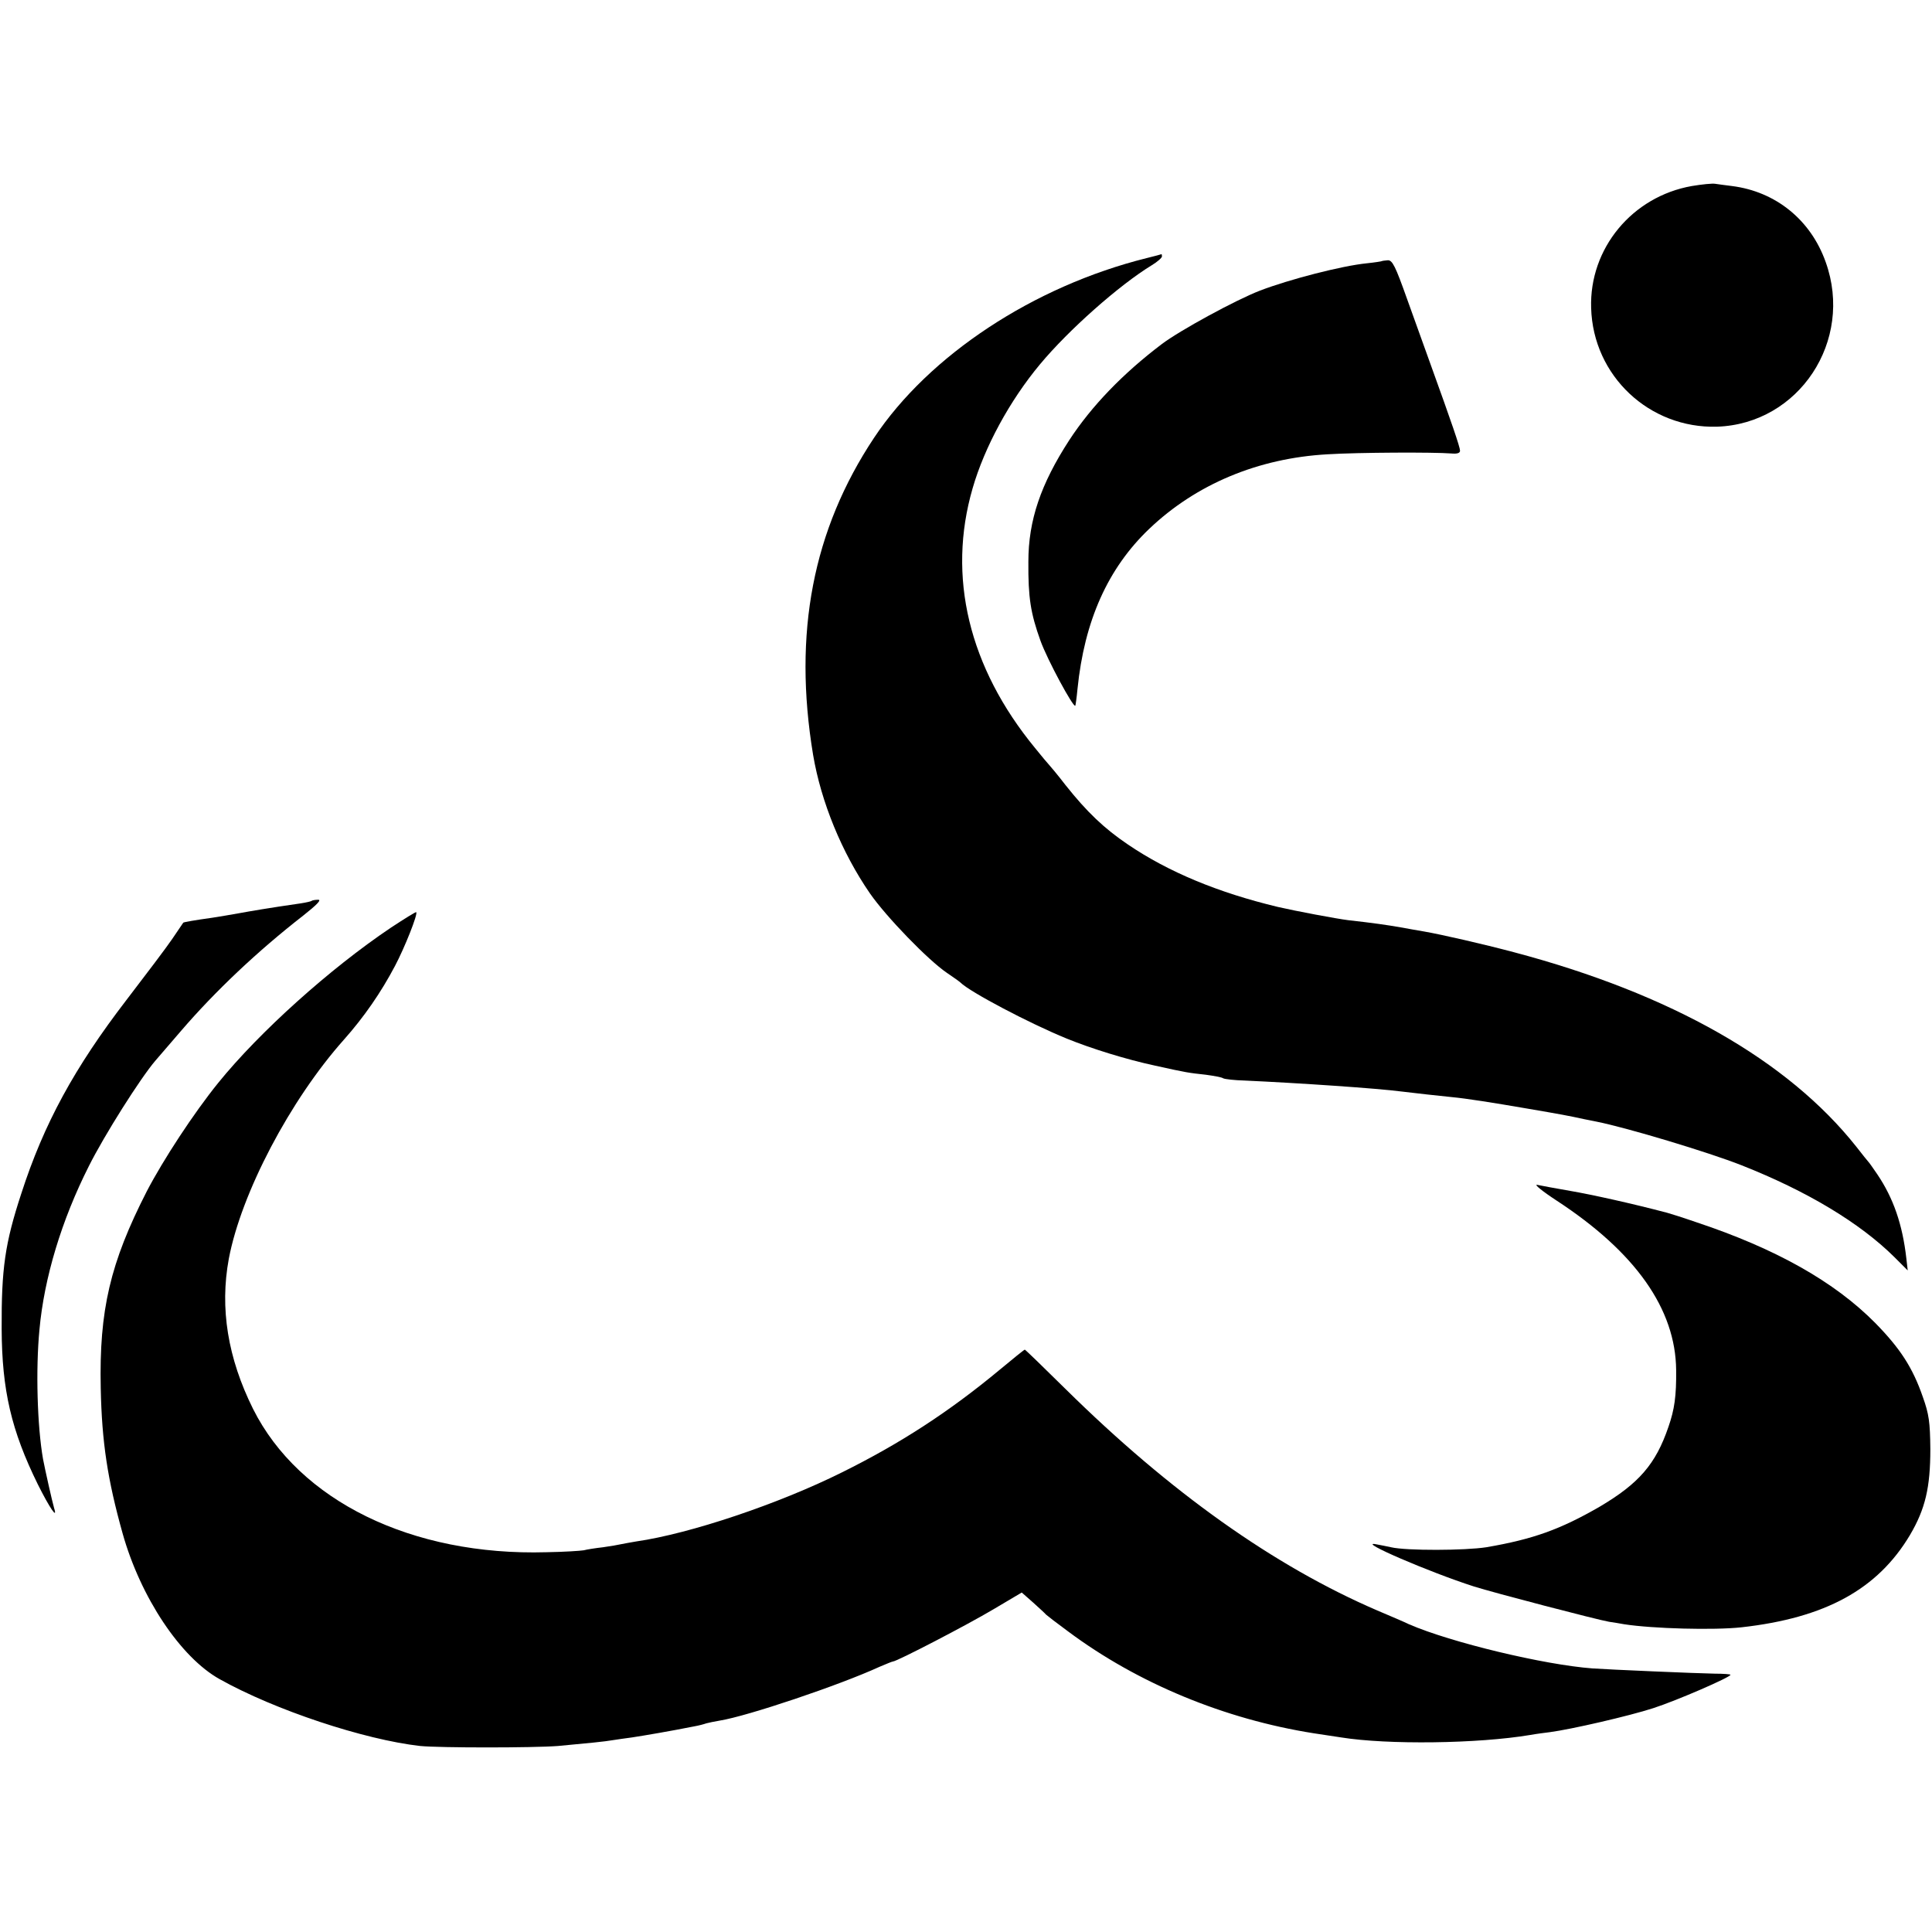 <?xml version="1.0" standalone="no"?>
<!DOCTYPE svg PUBLIC "-//W3C//DTD SVG 20010904//EN"
 "http://www.w3.org/TR/2001/REC-SVG-20010904/DTD/svg10.dtd">
<svg version="1.0" xmlns="http://www.w3.org/2000/svg"
 width="700pt" height="700pt" viewBox="0 0 700 700"
 preserveAspectRatio="xMidYMid meet">
<g transform="translate(0,700) scale(0.1,-0.1)"
fill="#000000" stroke="none">
<path d="M6130 6326 c-216 -38 -372 -226 -365 -442 7 -246 211 -437 456 -430
297 10 496 311 394 596 -54 153 -181 256 -340 276 -22 3 -49 6 -60 8 -11 2
-49 -2 -85 -8z"/>
<path d="M4155 6065 c-410 -102 -789 -352 -988 -651 -222 -334 -294 -708 -221
-1149 29 -171 104 -354 206 -502 59 -85 211 -242 279 -288 24 -16 46 -32 49
-35 34 -34 250 -148 385 -203 88 -36 217 -76 320 -98 117 -26 121 -26 184 -33
29 -4 58 -9 63 -13 6 -3 40 -7 77 -8 196 -9 479 -28 571 -40 32 -4 147 -17
180 -20 53 -5 148 -20 270 -41 129 -22 155 -27 210 -39 14 -3 34 -7 45 -9 110
-22 403 -110 525 -158 238 -94 429 -209 554 -333 l48 -48 -5 44 c-14 123 -47
218 -105 304 -15 22 -29 42 -32 45 -3 3 -23 28 -44 55 -248 313 -671 554
-1241 705 -113 30 -262 64 -325 75 -19 3 -57 10 -85 15 -51 9 -101 16 -190 26
-41 5 -190 33 -255 48 -217 52 -397 127 -543 226 -86 58 -149 118 -226 215
-30 39 -58 72 -61 75 -3 3 -26 30 -50 60 -240 292 -319 621 -226 941 43 149
134 317 244 449 104 125 287 287 405 359 20 12 37 27 37 32 0 5 -1 9 -2 8 -2
-1 -25 -7 -53 -14z"/>
<path d="M5007 6054 c-1 -1 -26 -5 -55 -8 -90 -9 -280 -58 -387 -99 -88 -34
-290 -144 -356 -194 -140 -106 -254 -224 -335 -348 -103 -159 -148 -290 -148
-440 -1 -130 8 -187 44 -287 25 -69 119 -243 126 -235 1 1 5 29 8 61 25 247
110 437 260 580 170 162 395 256 646 270 114 7 385 8 448 3 21 -2 32 1 32 10
0 13 -31 103 -105 308 -20 55 -59 164 -87 242 -42 118 -53 141 -70 140 -10 -1
-20 -2 -21 -3z"/>
<path d="M1129 3736 c-2 -2 -20 -6 -39 -9 -118 -17 -181 -28 -225 -36 -27 -5
-70 -12 -95 -16 -65 -9 -104 -16 -106 -18 -1 -1 -19 -28 -40 -59 -21 -31 -96
-130 -165 -220 -189 -246 -300 -449 -382 -703 -59 -180 -72 -271 -71 -490 1
-222 35 -368 131 -563 43 -86 73 -130 59 -86 -7 24 -33 140 -40 177 -21 119
-27 325 -13 470 17 187 80 396 179 592 56 112 187 319 241 382 13 15 55 64 93
108 123 143 276 288 443 418 48 38 67 57 54 57 -11 0 -22 -2 -24 -4z"/>
<path d="M1415 3638 c-220 -148 -475 -377 -624 -561 -89 -110 -199 -278 -259
-393 -133 -260 -173 -431 -167 -714 4 -196 25 -332 79 -525 65 -232 210 -450
352 -529 200 -112 523 -219 726 -242 72 -7 409 -7 500 0 108 10 170 16 198 21
14 2 45 7 70 10 40 6 140 23 225 40 17 3 36 8 44 11 8 2 30 7 49 10 100 16
433 128 579 195 24 10 45 19 48 19 14 0 270 133 364 189 l103 61 42 -37 c22
-20 43 -39 46 -43 3 -3 39 -31 80 -61 252 -188 567 -318 890 -369 41 -6 86
-13 99 -15 168 -27 496 -23 686 9 22 4 54 8 70 10 77 10 289 59 375 87 84 27
280 112 280 121 0 2 -26 4 -57 4 -64 1 -388 15 -443 19 -175 13 -513 94 -665
160 -16 8 -68 30 -115 50 -374 161 -751 429 -1129 802 -80 79 -146 143 -148
143 -2 0 -43 -33 -91 -73 -183 -152 -360 -267 -572 -372 -229 -114 -550 -222
-745 -250 -22 -4 -47 -8 -55 -10 -8 -2 -37 -7 -65 -11 -27 -3 -59 -8 -70 -11
-11 -2 -72 -6 -135 -7 -488 -14 -896 186 -1063 519 -92 185 -121 365 -88 544
45 238 222 575 417 794 73 82 135 172 185 267 35 66 84 189 77 195 -1 2 -43
-24 -93 -57z"/>
<path d="M5640 2650 c286 -187 431 -393 433 -614 1 -94 -6 -143 -28 -206 -46
-135 -107 -205 -249 -289 -142 -82 -241 -118 -411 -147 -77 -12 -289 -13 -345
0 -14 3 -38 8 -55 11 -71 13 193 -101 355 -153 69 -22 448 -121 490 -128 14
-2 39 -6 55 -9 103 -16 325 -22 425 -11 304 34 493 138 610 334 56 95 74 173
74 312 -1 98 -5 126 -27 188 -37 107 -82 176 -172 268 -148 150 -361 270 -650
366 -49 17 -97 32 -105 34 -129 34 -274 66 -350 79 -52 9 -106 19 -120 22 -14
3 18 -23 70 -57z"/>
</g>
</svg>
